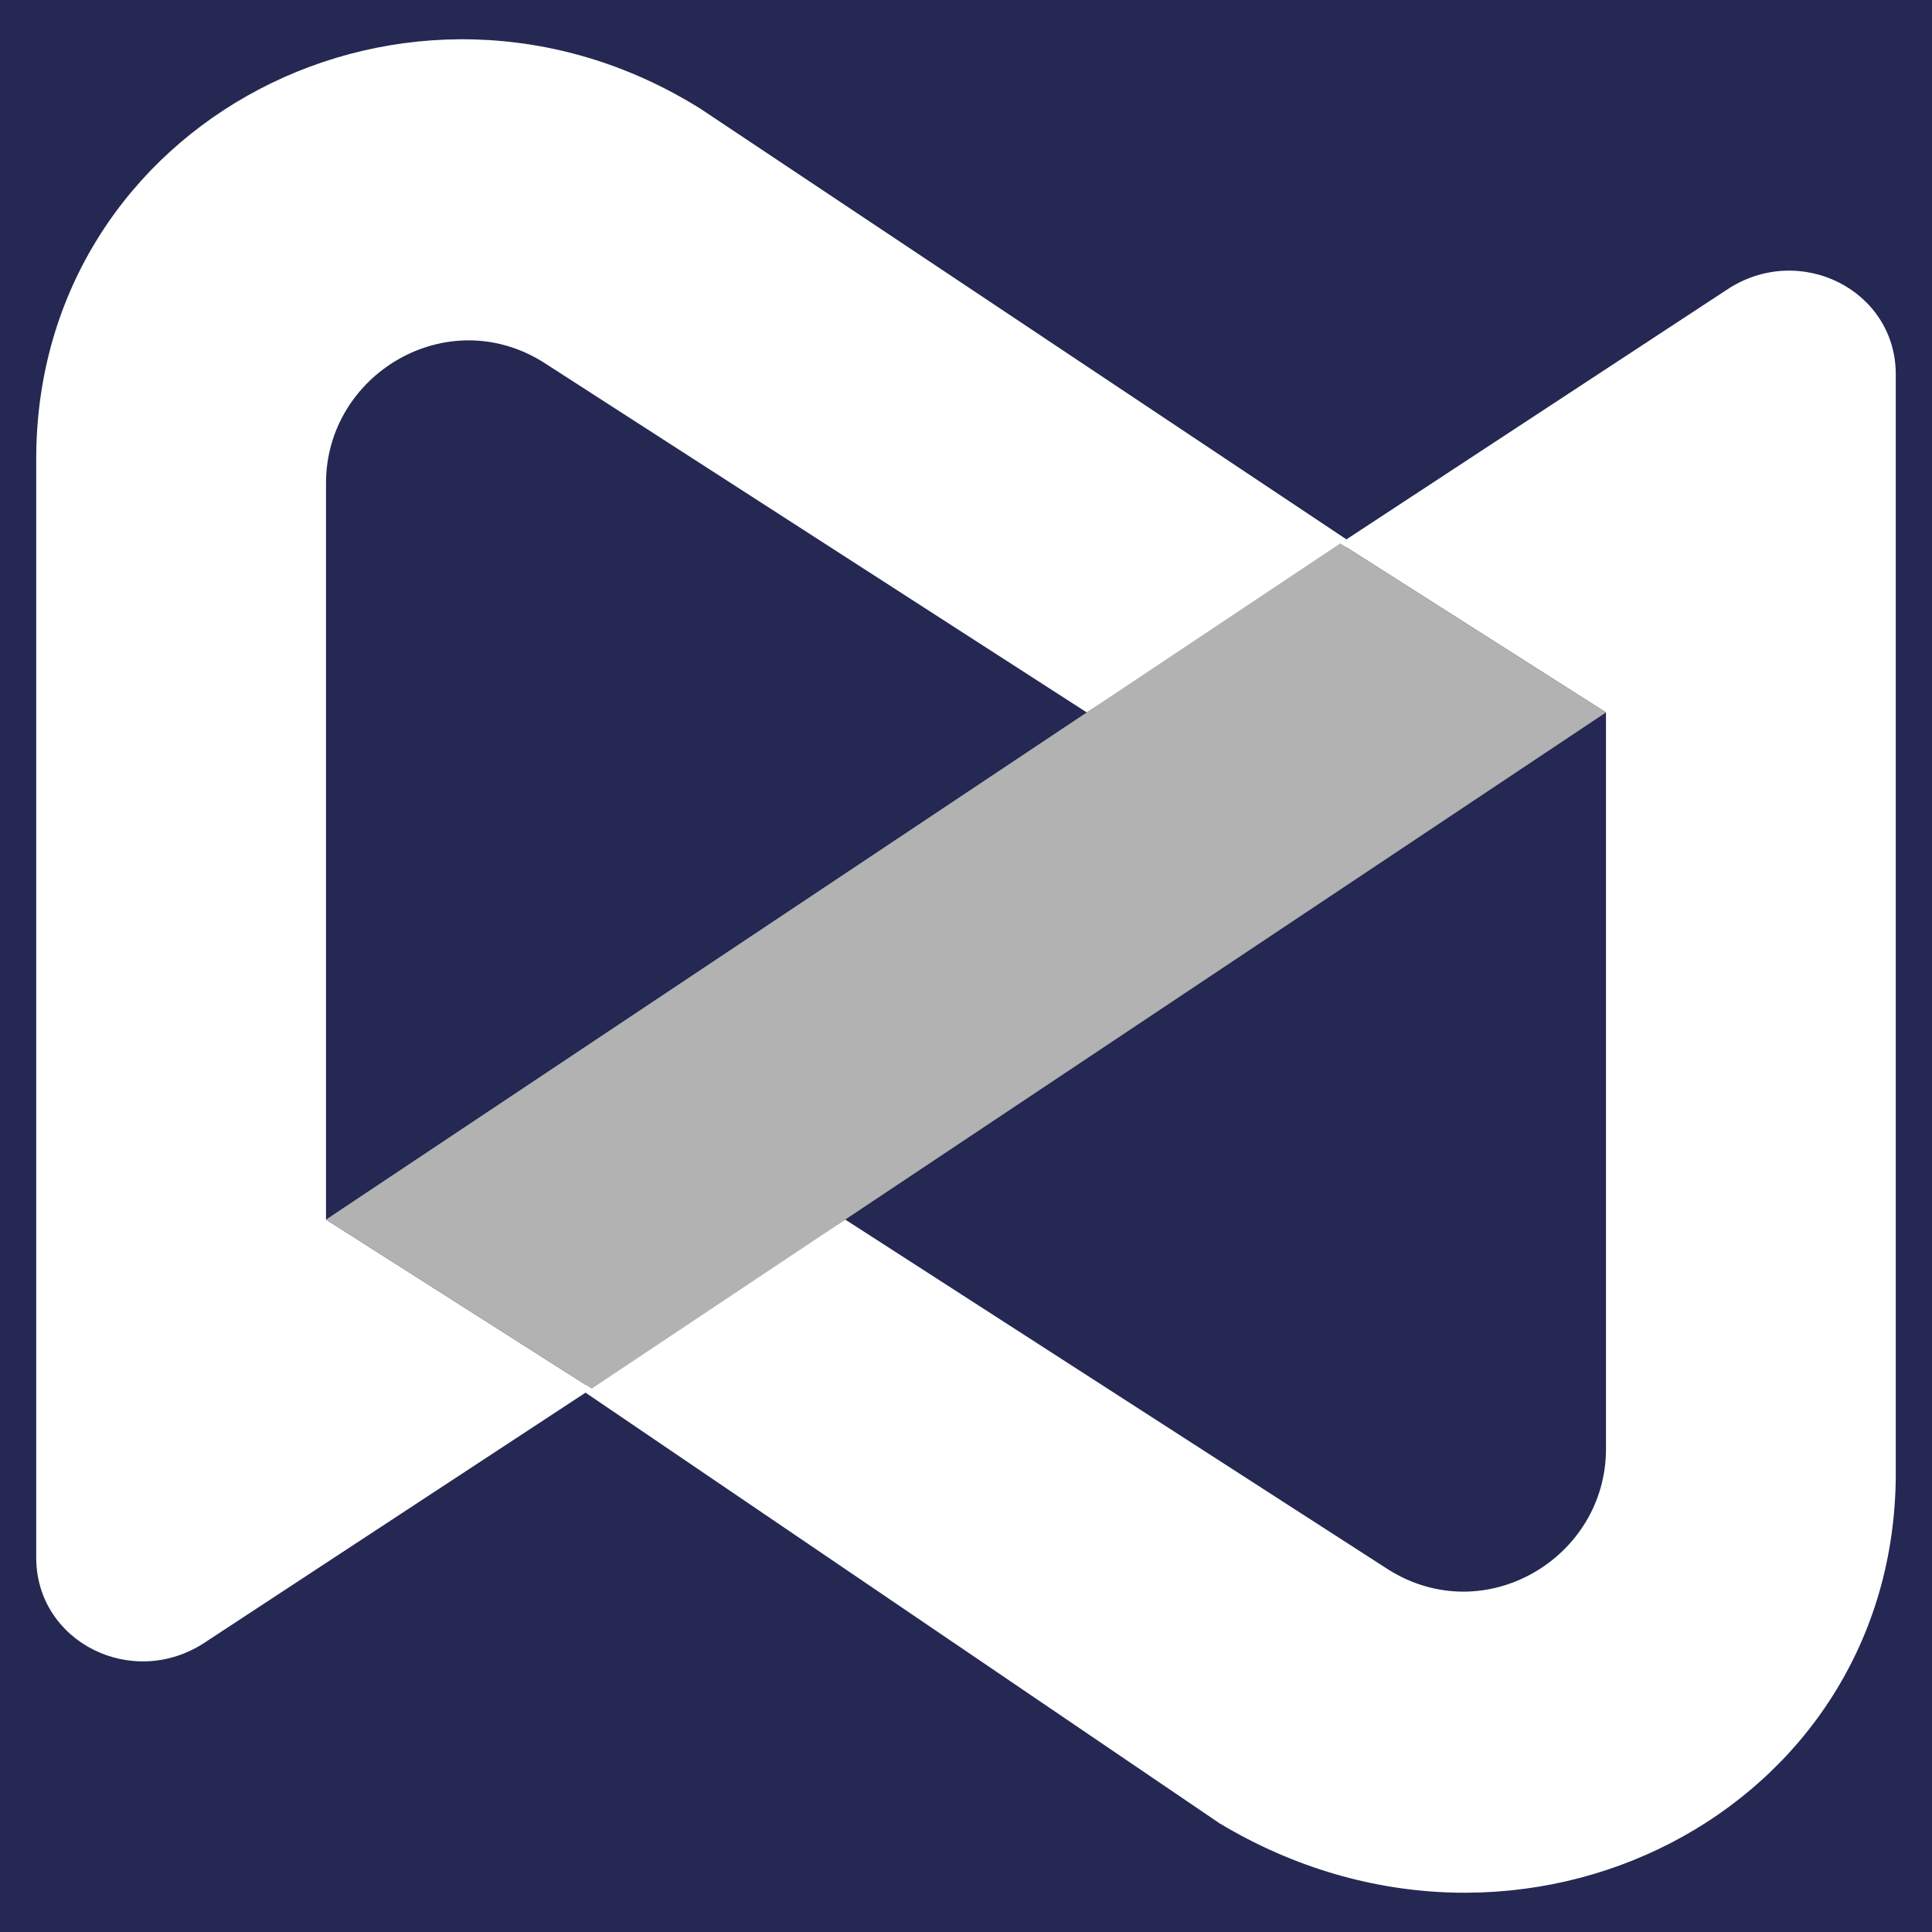<?xml version="1.0" encoding="utf-8"?>
<!-- Generator: Adobe Illustrator 24.1.2, SVG Export Plug-In . SVG Version: 6.00 Build 0)  -->
<svg version="1.1" id="Camada_1" xmlns="http://www.w3.org/2000/svg" xmlns:xlink="http://www.w3.org/1999/xlink" x="0px" y="0px"
	 viewBox="0 0 16 16" style="enable-background:new 0 0 16 16;" xml:space="preserve">
<style type="text/css">
	.st0{fill:#242853;}
	.st1{fill:#FFFFFF;}
	.st2{fill:#C6C6C6;}
	.st3{fill:#4C4998;}
	.st4{fill:#FDC309;}
	.st5{fill:#E61D5A;}
	.st6{fill:#B2B2B2;}
</style>
<rect x="-0.8" y="-0.9" class="st0" width="17.8" height="17.8"/>
<g>
	<path class="st1" d="M15.7,12.2V3.1c0-0.7-0.8-1.1-1.4-0.7l-3.2,2.1l2.2,1.4l0,0V12c0,0.9-1,1.5-1.8,1L7,10.1l-2.2,1.4l5.3,3.6
		C12.6,16.6,15.7,15,15.7,12.2z"/>
	<path class="st1" d="M2.7,10.1V4c0-0.9,1-1.5,1.8-1L9,5.9l2.2-1.4L5.8,0.9C3.4-0.6,0.3,1,0.3,3.8v9.1c0,0.7,0.8,1.1,1.4,0.7
		l3.2-2.1L2.7,10.1L2.7,10.1z"/>
	<polygon class="st6" points="7,10.1 13.3,5.9 13.3,5.9 13.3,5.9 11.1,4.5 9,5.9 9,5.9 2.7,10.1 2.7,10.1 2.7,10.1 4.9,11.5 7,10.1 
			"/>
</g>
</svg>
